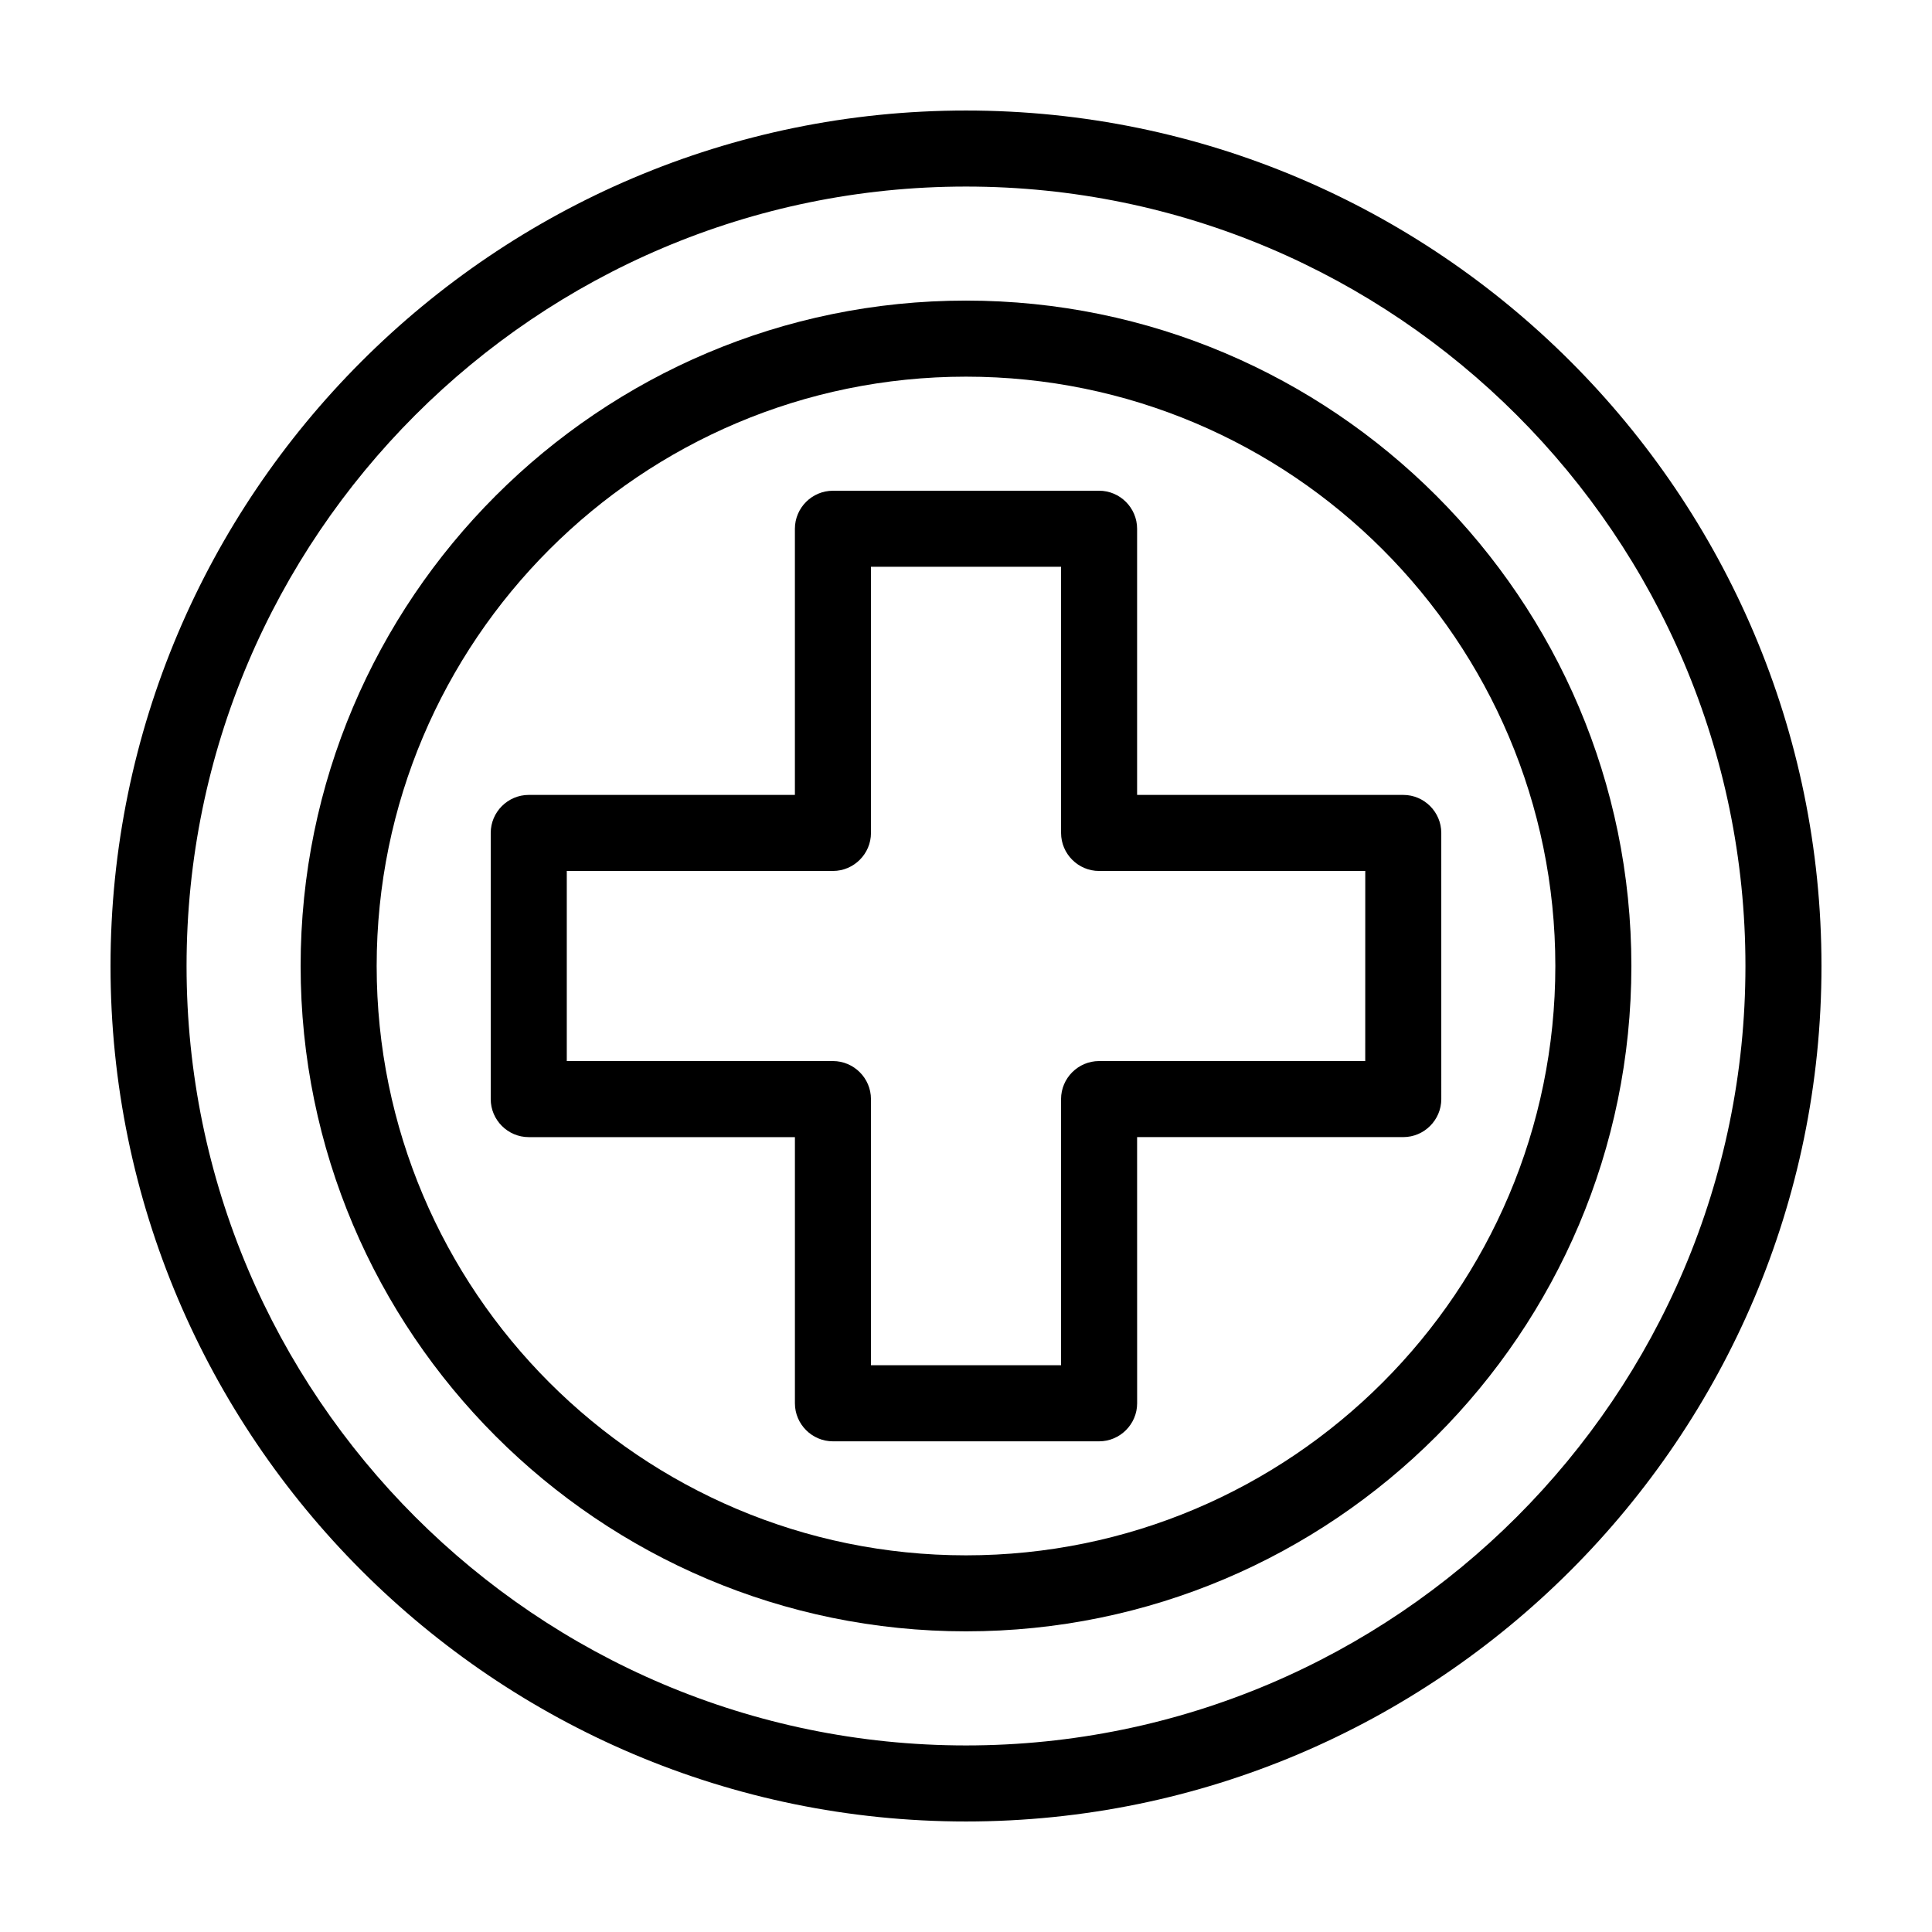 <?xml version="1.0" encoding="UTF-8"?>
<!-- Uploaded to: SVG Repo, www.svgrepo.com, Generator: SVG Repo Mixer Tools -->
<svg fill="#000000" width="800px" height="800px" version="1.1" viewBox="144 144 512 512" xmlns="http://www.w3.org/2000/svg">
 <g>
  <path d="m400 173.29c-124.95 0-226.71 101.77-226.71 226.71s101.77 226.71 226.71 226.71 226.71-101.77 226.71-226.71c-0.004-124.95-101.77-226.71-226.71-226.71zm0 433.27c-113.86 0-206.56-92.699-206.56-206.56 0-113.86 92.699-206.56 206.56-206.56 113.86 0 206.56 92.699 206.56 206.56-0.004 113.86-92.703 206.56-206.56 206.56z"/>
  <path d="m400 223.66c-97.234 0-176.33 79.098-176.33 176.33s79.098 176.33 176.33 176.33 176.33-79.098 176.33-176.33-79.098-176.33-176.33-176.33zm0 332.52c-86.152 0-156.18-70.031-156.18-156.18 0-86.152 70.031-156.18 156.18-156.18 86.152 0 156.18 70.031 156.18 156.18s-70.031 156.18-156.18 156.18z"/>
  <path d="m515.88 354.66h-70.535v-70.535c0-5.543-4.535-10.078-10.078-10.078l-70.531 0.004c-5.543 0-10.078 4.535-10.078 10.078v70.535l-70.531-0.004c-5.543 0-10.078 4.535-10.078 10.078v70.535c0 5.543 4.535 10.078 10.078 10.078h70.535v70.535c0 5.543 4.535 10.078 10.078 10.078h70.535c5.543 0 10.078-4.535 10.078-10.078l-0.008-70.543h70.535c5.543 0 10.078-4.535 10.078-10.078l-0.004-70.531c0-5.539-4.531-10.074-10.074-10.074zm-10.078 70.531h-70.531c-5.543 0-10.078 4.535-10.078 10.078v70.535l-50.379-0.004v-70.531c0-5.543-4.535-10.078-10.078-10.078h-70.531v-50.379h70.535c5.543 0 10.078-4.535 10.078-10.078l-0.004-70.531h50.383v70.535c0 5.543 4.535 10.078 10.078 10.078h70.535z"/>
 </g>
</svg>